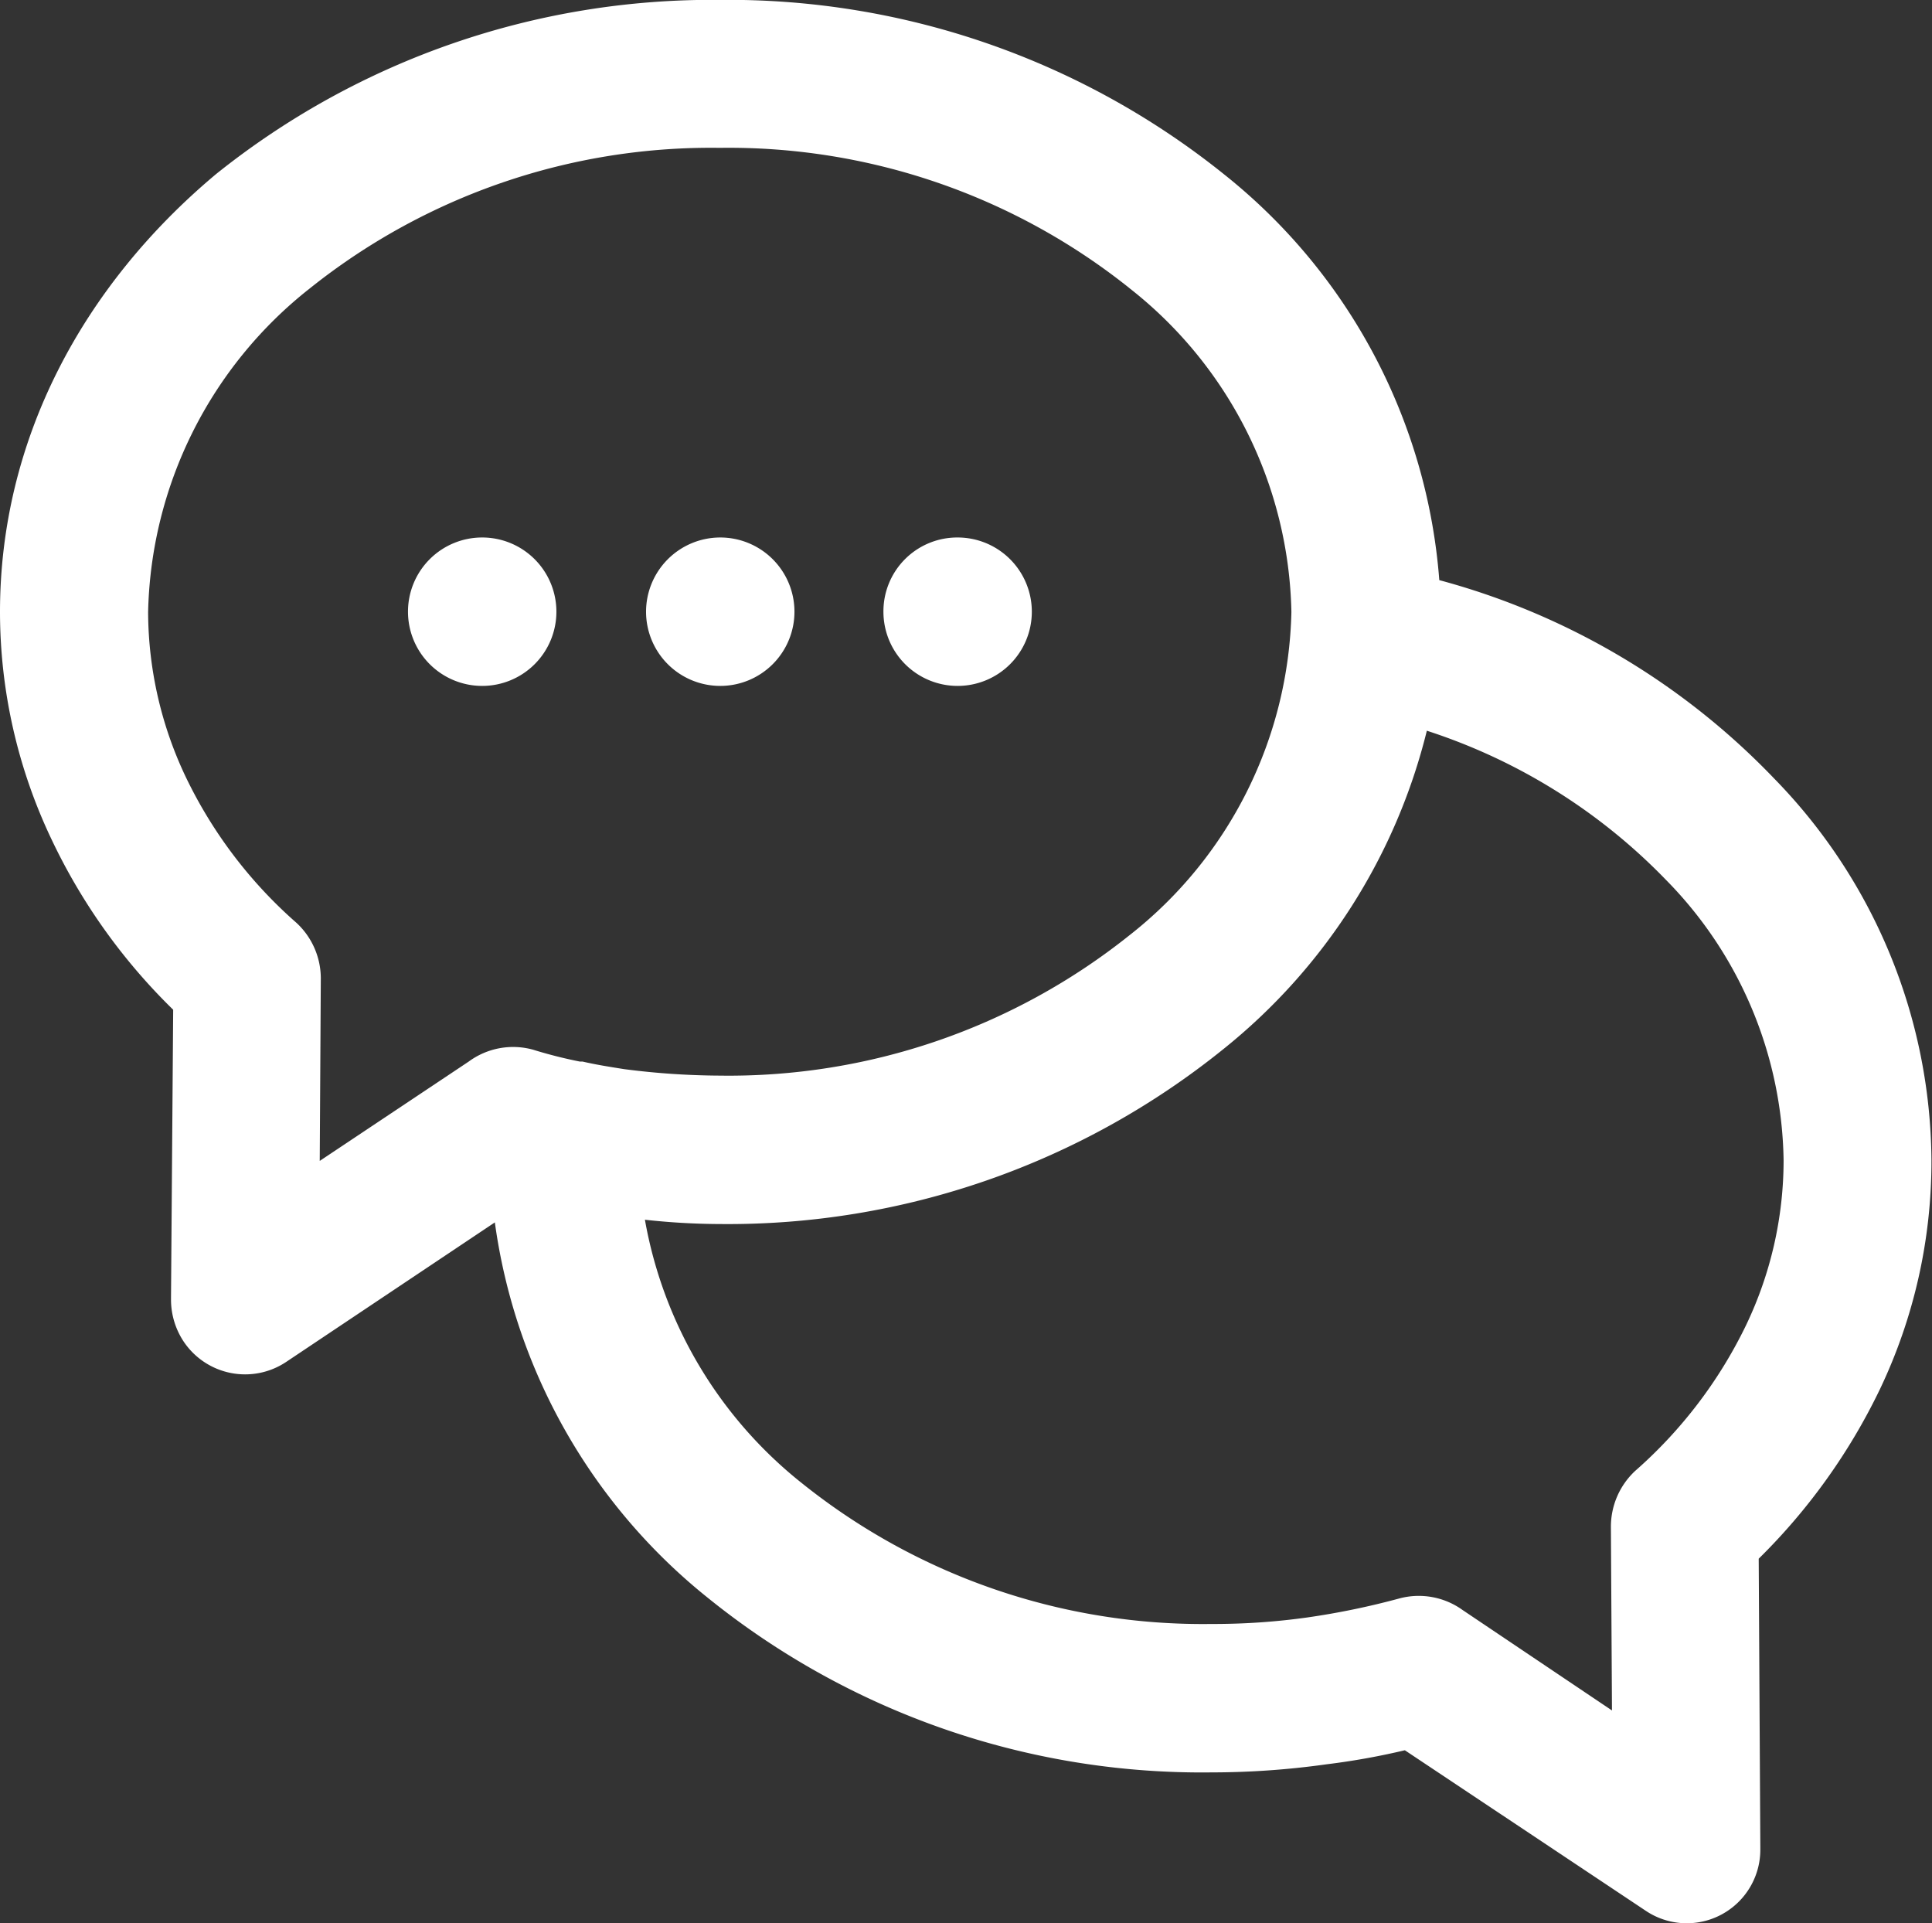 <?xml version="1.0" encoding="UTF-8"?>
<svg xmlns="http://www.w3.org/2000/svg" xmlns:xlink="http://www.w3.org/1999/xlink" width="81.107" height="80.722" viewBox="0 0 81.107 80.722">
  <rect x="0" y="0" width="81.107" height="80.722" fill="#333333" stroke="none"/>
  <defs>
    <clipPath id="clip-path">
      <rect id="Rechteck_193" data-name="Rechteck 193" width="81.107" height="80.722" fill="#fff"></rect>
    </clipPath>
  </defs>
  <g id="Gruppe_36" data-name="Gruppe 36" clip-path="url(#clip-path)">
    <path id="Pfad_197" data-name="Pfad 197" d="M30.223,0a33.235,33.235,0,0,1,21.16,7.318,24.112,24.112,0,0,1,9.04,17.037,30.373,30.373,0,0,1,14.046,8.315,23.136,23.136,0,0,1,6.615,16.04,22.226,22.226,0,0,1-2.152,9.583,25.472,25.472,0,0,1-5.1,7.137l.068,12.1v.091A3.089,3.089,0,0,1,69.077,80.2l-10.1-6.729a30.087,30.087,0,0,1-3.285.589,34.8,34.8,0,0,1-4.826.34A32.995,32.995,0,0,1,29.7,67.06a24.441,24.441,0,0,1-8.926-15.746L12.03,57.16A3.105,3.105,0,0,1,7.7,56.3a3.191,3.191,0,0,1-.521-1.722v-.091l.091-12.1a24.838,24.838,0,0,1-5.1-7.137A22.22,22.22,0,0,1,0,25.691C0,18.464,3.466,12.007,9.062,7.318A33.282,33.282,0,0,1,30.223,0M20.254,22.565a3.115,3.115,0,1,1-3.126,3.126,3.113,3.113,0,0,1,3.126-3.126m9.968,0a3.115,3.115,0,1,1-3.1,3.126,3.118,3.118,0,0,1,3.1-3.126m9.991,0a3.115,3.115,0,1,1-3.126,3.126,3.1,3.1,0,0,1,3.126-3.126M59.9,30.676A24.69,24.69,0,0,1,51.383,44.02a33.137,33.137,0,0,1-21.16,7.363,29.346,29.346,0,0,1-3.149-.181A18.155,18.155,0,0,0,33.689,62.28a26.9,26.9,0,0,0,17.173,5.89,28.358,28.358,0,0,0,4.01-.272,32.261,32.261,0,0,0,3.851-.793,3.148,3.148,0,0,1,2.673.476L67.672,71.8l-.045-7.7a3.2,3.2,0,0,1,1.02-2.356,19.32,19.32,0,0,0,4.644-6.094,16.035,16.035,0,0,0,1.586-6.933,17.115,17.115,0,0,0-4.939-11.781A24.432,24.432,0,0,0,59.9,30.676M47.418,12.1a26.959,26.959,0,0,0-17.2-5.89,26.959,26.959,0,0,0-17.2,5.89,17.774,17.774,0,0,0-6.8,13.593,16.222,16.222,0,0,0,1.563,6.887,19.152,19.152,0,0,0,4.667,6.162,3.181,3.181,0,0,1,1.02,2.311l-.045,7.68,6.253-4.169a3.143,3.143,0,0,1,2.7-.5,19.3,19.3,0,0,0,1.971.5h.113c.589.136,1.178.227,1.744.317a32.176,32.176,0,0,0,4.01.272,26.959,26.959,0,0,0,17.2-5.89,17.729,17.729,0,0,0,6.8-13.571,17.7,17.7,0,0,0-6.8-13.593" transform="translate(0 -0.004)" fill="#fff"></path>
  </g>
</svg>
